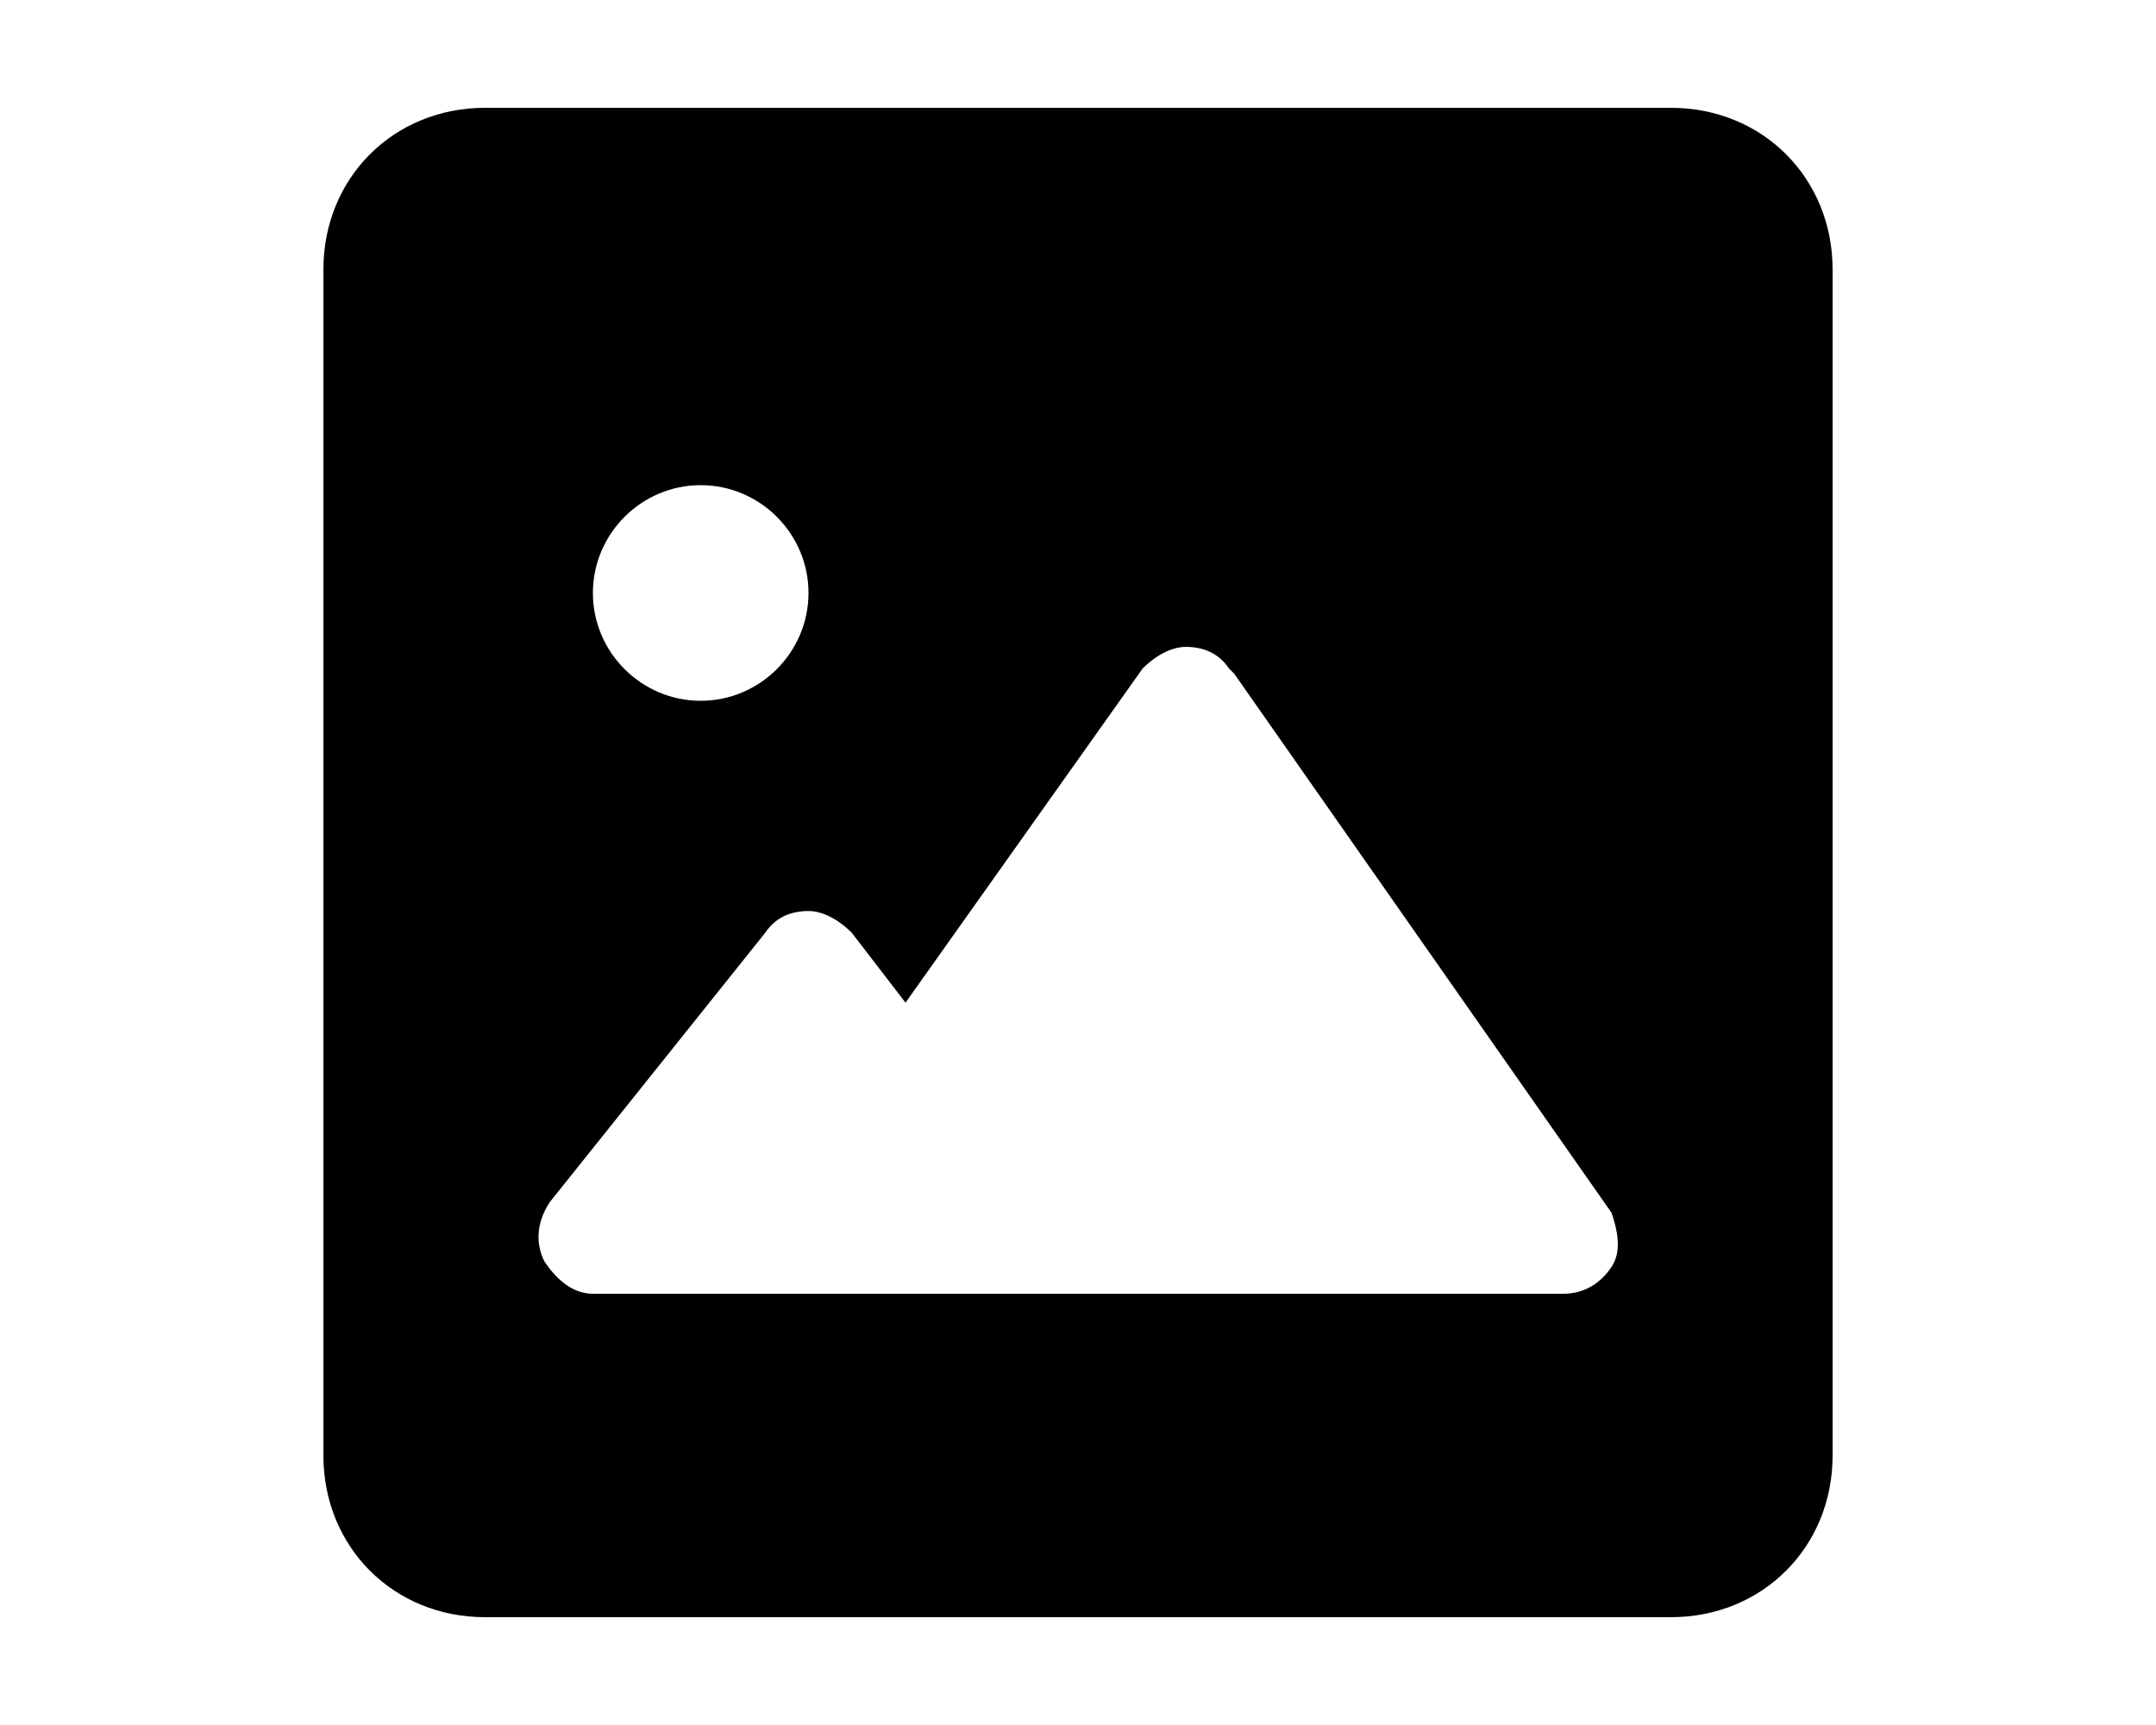 <svg xmlns="http://www.w3.org/2000/svg" id="Livello_1" data-name="Livello 1" width="40" height="32" viewBox="0 0 40 32"><defs><style> .cls-1 { fill-rule: evenodd; } </style></defs><path class="cls-1" d="m6,5c0-1.7,1.3-3,3-3h22c1.7,0,3,1.3,3,3v22c0,1.7-1.3,3-3,3H9c-1.7,0-3-1.3-3-3V5Zm5,6c0-1.1.9-2,2-2s2,.9,2,2-.9,2-2,2-2-.9-2-2Zm11.8,1.4c-.2-.3-.5-.4-.8-.4s-.6.2-.8.4l-4.4,6.2-1-1.3c-.2-.2-.5-.4-.8-.4s-.6.1-.8.4l-4,5c-.2.3-.3.7-.1,1.1.2.3.5.6.9.6h18c.4,0,.7-.2.9-.5.2-.3.1-.7,0-1l-7-10Z"></path></svg>